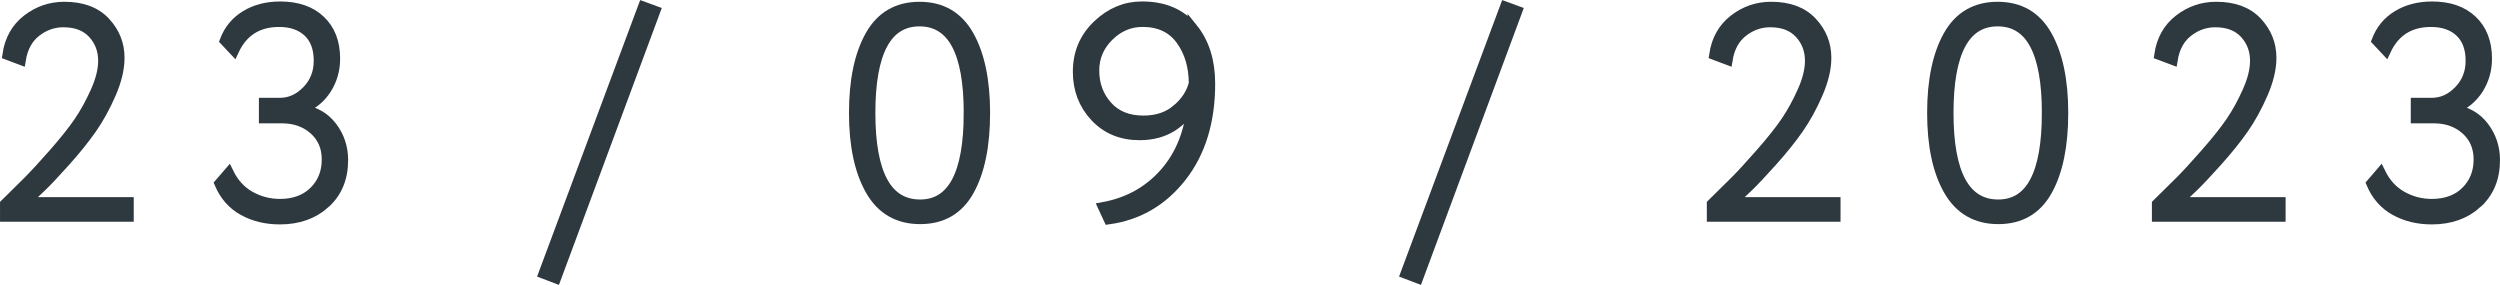 <?xml version="1.0" encoding="UTF-8" standalone="no"?> <!-- Created with Inkscape (http://www.inkscape.org/) --> <svg xmlns:inkscape="http://www.inkscape.org/namespaces/inkscape" xmlns:sodipodi="http://sodipodi.sourceforge.net/DTD/sodipodi-0.dtd" xmlns="http://www.w3.org/2000/svg" xmlns:svg="http://www.w3.org/2000/svg" id="svg1" width="165.292" height="18.837" viewBox="0 0 165.292 18.837" sodipodi:docname="26.ai"> <defs id="defs1"> <clipPath clipPathUnits="userSpaceOnUse" id="clipPath2758"> <path d="M 0,5837.029 H 420 V 0 H 0 Z" transform="translate(-150.236,-5390.96)" id="path2758"></path> </clipPath> <clipPath clipPathUnits="userSpaceOnUse" id="clipPath2760"> <path d="M 0,5837.029 H 420 V 0 H 0 Z" transform="translate(-159.984,-5391.629)" id="path2760"></path> </clipPath> <clipPath clipPathUnits="userSpaceOnUse" id="clipPath2762"> <path d="M 0,5837.029 H 420 V 0 H 0 Z" transform="translate(-171.424,-5387.901)" id="path2762"></path> </clipPath> <clipPath clipPathUnits="userSpaceOnUse" id="clipPath2764"> <path d="M 0,5837.029 H 420 V 0 H 0 Z" transform="translate(-189.481,-5390.842)" id="path2764"></path> </clipPath> <clipPath clipPathUnits="userSpaceOnUse" id="clipPath2766"> <path d="M 0,5837.029 H 420 V 0 H 0 Z" transform="translate(-202.993,-5400.312)" id="path2766"></path> </clipPath> <clipPath clipPathUnits="userSpaceOnUse" id="clipPath2768"> <path d="M 0,5837.029 H 420 V 0 H 0 Z" transform="translate(-214.169,-5387.901)" id="path2768"></path> </clipPath> <clipPath clipPathUnits="userSpaceOnUse" id="clipPath2770"> <path d="M 0,5837.029 H 420 V 0 H 0 Z" transform="translate(-234.872,-5390.96)" id="path2770"></path> </clipPath> <clipPath clipPathUnits="userSpaceOnUse" id="clipPath2772"> <path d="M 0,5837.029 H 420 V 0 H 0 Z" transform="translate(-242.943,-5390.842)" id="path2772"></path> </clipPath> <clipPath clipPathUnits="userSpaceOnUse" id="clipPath2774"> <path d="M 0,5837.029 H 420 V 0 H 0 Z" transform="translate(-256.942,-5390.96)" id="path2774"></path> </clipPath> <clipPath clipPathUnits="userSpaceOnUse" id="clipPath2776"> <path d="M 0,5837.029 H 420 V 0 H 0 Z" transform="translate(-266.691,-5391.629)" id="path2776"></path> </clipPath> </defs> <g id="layer-MC0" inkscape:groupmode="layer" inkscape:label="Слой 1" transform="translate(-191.805,-580.432)"> <path id="path2756" d="m 0.749,0.001 v -0.633 C 1.255,-1.13 1.651,-1.522 1.932,-1.803 c 0.281,-0.281 0.691,-0.727 1.23,-1.336 0.539,-0.609 0.955,-1.131 1.254,-1.57 0.296,-0.445 0.568,-0.943 0.82,-1.5 0.249,-0.562 0.375,-1.069 0.375,-1.523 0,-0.53 -0.173,-0.979 -0.516,-1.348 -0.337,-0.375 -0.82,-0.562 -1.453,-0.562 -0.501,0 -0.955,0.161 -1.359,0.48 -0.407,0.313 -0.656,0.773 -0.75,1.383 L 0.866,-8.026 c 0.108,-0.75 0.434,-1.336 0.973,-1.758 0.545,-0.422 1.163,-0.633 1.852,-0.633 0.882,0 1.559,0.255 2.027,0.762 0.469,0.51 0.703,1.099 0.703,1.77 0,0.539 -0.141,1.137 -0.422,1.793 -0.281,0.65 -0.604,1.228 -0.961,1.734 -0.352,0.51 -0.785,1.049 -1.301,1.617 -0.51,0.571 -0.896,0.981 -1.16,1.23 -0.258,0.252 -0.536,0.516 -0.832,0.797 H 6.877 V 0.001 Z M 14.375,0.13 c -0.68,0 -1.286,-0.144 -1.816,-0.434 -0.533,-0.296 -0.926,-0.744 -1.184,-1.348 l 0.457,-0.527 c 0.258,0.524 0.612,0.914 1.066,1.172 0.46,0.252 0.952,0.375 1.477,0.375 0.709,0 1.277,-0.205 1.699,-0.621 0.422,-0.422 0.633,-0.949 0.633,-1.582 0,-0.609 -0.211,-1.102 -0.633,-1.477 -0.422,-0.381 -0.958,-0.574 -1.605,-0.574 h -0.879 v -0.762 h 0.785 c 0.507,0 0.955,-0.199 1.348,-0.598 0.39,-0.404 0.586,-0.902 0.586,-1.488 0,-0.615 -0.176,-1.093 -0.527,-1.43 -0.352,-0.334 -0.832,-0.504 -1.441,-0.504 -1.055,0 -1.802,0.475 -2.238,1.418 l -0.457,-0.48 c 0.202,-0.539 0.545,-0.955 1.031,-1.254 0.492,-0.296 1.066,-0.445 1.723,-0.445 0.844,0 1.506,0.231 1.992,0.691 0.483,0.463 0.727,1.096 0.727,1.898 0,0.548 -0.146,1.049 -0.434,1.5 -0.281,0.454 -0.68,0.782 -1.195,0.984 v 0.047 c 0.624,0.088 1.116,0.372 1.477,0.855 0.366,0.478 0.551,1.025 0.551,1.641 0,0.891 -0.299,1.605 -0.891,2.145 -0.586,0.533 -1.336,0.797 -2.25,0.797 z m 13.075,2.695 4.945,-13.254 0.598,0.223 -4.922,13.266 z m 16.213,-4.125 c -0.539,-0.952 -0.809,-2.232 -0.809,-3.844 0,-1.608 0.264,-2.889 0.797,-3.844 0.53,-0.952 1.342,-1.43 2.438,-1.43 1.102,0 1.916,0.478 2.449,1.43 0.539,0.955 0.809,2.235 0.809,3.844 0,1.617 -0.264,2.9 -0.785,3.844 -0.524,0.946 -1.336,1.418 -2.438,1.418 -1.096,0 -1.916,-0.472 -2.461,-1.418 z m 2.438,-8.391 c -1.626,0 -2.438,1.518 -2.438,4.547 0,3.032 0.82,4.547 2.461,4.547 1.608,0 2.414,-1.515 2.414,-4.547 0,-3.029 -0.814,-4.547 -2.438,-4.547 z m 14.411,3.094 c 0,1.869 -0.475,3.407 -1.418,4.617 -0.938,1.204 -2.142,1.907 -3.609,2.109 l -0.281,-0.598 c 1.233,-0.226 2.244,-0.788 3.035,-1.687 0.797,-0.896 1.26,-2.051 1.395,-3.457 -0.211,0.469 -0.545,0.85 -0.996,1.137 -0.454,0.29 -0.996,0.434 -1.629,0.434 -0.899,0 -1.635,-0.305 -2.203,-0.914 -0.571,-0.609 -0.855,-1.354 -0.855,-2.238 0,-0.92 0.322,-1.69 0.973,-2.309 0.647,-0.615 1.383,-0.926 2.203,-0.926 1.102,0 1.939,0.36 2.52,1.078 0.577,0.712 0.867,1.629 0.867,2.754 z m -0.809,0 c 0,-0.858 -0.217,-1.585 -0.645,-2.18 -0.431,-0.592 -1.063,-0.891 -1.898,-0.891 -0.642,0 -1.204,0.24 -1.688,0.715 -0.478,0.478 -0.715,1.043 -0.715,1.699 0,0.688 0.214,1.274 0.645,1.758 0.437,0.486 1.037,0.727 1.805,0.727 0.662,0 1.213,-0.182 1.652,-0.551 0.437,-0.366 0.718,-0.791 0.844,-1.277 z m 10.491,9.422 4.945,-13.254 0.598,0.223 -4.922,13.266 z M 85.387,0.001 v -0.633 c 0.507,-0.498 0.902,-0.891 1.184,-1.172 0.281,-0.281 0.691,-0.727 1.23,-1.336 0.539,-0.609 0.955,-1.131 1.254,-1.57 0.296,-0.445 0.568,-0.943 0.82,-1.5 0.249,-0.562 0.375,-1.069 0.375,-1.523 0,-0.53 -0.173,-0.979 -0.516,-1.348 -0.337,-0.375 -0.82,-0.562 -1.453,-0.562 -0.501,0 -0.955,0.161 -1.359,0.48 -0.407,0.313 -0.656,0.773 -0.75,1.383 l -0.668,-0.246 c 0.108,-0.75 0.434,-1.336 0.973,-1.758 0.545,-0.422 1.163,-0.633 1.852,-0.633 0.882,0 1.559,0.255 2.027,0.762 0.469,0.51 0.703,1.099 0.703,1.77 0,0.539 -0.141,1.137 -0.422,1.793 -0.281,0.65 -0.604,1.228 -0.961,1.734 -0.352,0.51 -0.785,1.049 -1.301,1.617 -0.51,0.571 -0.896,0.981 -1.16,1.23 -0.258,0.252 -0.536,0.516 -0.832,0.797 h 5.133 V 0.001 Z M 97.126,-1.299 c -0.539,-0.952 -0.809,-2.232 -0.809,-3.844 0,-1.608 0.264,-2.889 0.797,-3.844 0.53,-0.952 1.342,-1.43 2.438,-1.43 1.102,0 1.916,0.478 2.449,1.43 0.539,0.955 0.809,2.235 0.809,3.844 0,1.617 -0.264,2.9 -0.785,3.844 -0.524,0.946 -1.336,1.418 -2.438,1.418 -1.096,0 -1.916,-0.472 -2.461,-1.418 z m 2.438,-8.391 c -1.626,0 -2.438,1.518 -2.438,4.547 0,3.032 0.82,4.547 2.461,4.547 1.608,0 2.414,-1.515 2.414,-4.547 0,-3.029 -0.814,-4.547 -2.438,-4.547 z m 7.896,9.691 v -0.633 c 0.507,-0.498 0.902,-0.891 1.184,-1.172 0.281,-0.281 0.691,-0.727 1.23,-1.336 0.539,-0.609 0.955,-1.131 1.254,-1.57 0.296,-0.445 0.568,-0.943 0.82,-1.5 0.249,-0.562 0.375,-1.069 0.375,-1.523 0,-0.53 -0.173,-0.979 -0.516,-1.348 -0.337,-0.375 -0.82,-0.562 -1.453,-0.562 -0.501,0 -0.955,0.161 -1.359,0.48 -0.407,0.313 -0.656,0.773 -0.75,1.383 l -0.668,-0.246 c 0.108,-0.75 0.434,-1.336 0.973,-1.758 0.545,-0.422 1.163,-0.633 1.852,-0.633 0.882,0 1.559,0.255 2.027,0.762 0.469,0.51 0.703,1.099 0.703,1.77 0,0.539 -0.141,1.137 -0.422,1.793 -0.281,0.65 -0.604,1.228 -0.961,1.734 -0.352,0.51 -0.785,1.049 -1.301,1.617 -0.51,0.571 -0.896,0.981 -1.16,1.23 -0.258,0.252 -0.536,0.516 -0.832,0.797 h 5.133 v 0.715 z m 13.626,0.129 c -0.68,0 -1.286,-0.144 -1.816,-0.434 -0.533,-0.296 -0.926,-0.744 -1.184,-1.348 l 0.457,-0.527 c 0.258,0.524 0.612,0.914 1.066,1.172 0.46,0.252 0.952,0.375 1.477,0.375 0.709,0 1.277,-0.205 1.699,-0.621 0.422,-0.422 0.633,-0.949 0.633,-1.582 0,-0.609 -0.211,-1.102 -0.633,-1.477 -0.422,-0.381 -0.958,-0.574 -1.605,-0.574 h -0.879 v -0.762 h 0.785 c 0.507,0 0.955,-0.199 1.348,-0.598 0.39,-0.404 0.586,-0.902 0.586,-1.488 0,-0.615 -0.176,-1.093 -0.527,-1.43 -0.352,-0.334 -0.832,-0.504 -1.441,-0.504 -1.055,0 -1.802,0.475 -2.238,1.418 l -0.457,-0.48 c 0.202,-0.539 0.545,-0.955 1.031,-1.254 0.492,-0.296 1.066,-0.445 1.723,-0.445 0.844,0 1.506,0.231 1.992,0.691 0.483,0.463 0.727,1.096 0.727,1.898 0,0.548 -0.146,1.049 -0.434,1.5 -0.281,0.454 -0.68,0.782 -1.195,0.984 v 0.047 c 0.624,0.088 1.116,0.372 1.477,0.855 0.366,0.478 0.551,1.025 0.551,1.641 0,0.891 -0.299,1.605 -0.891,2.145 -0.586,0.533 -1.336,0.797 -2.25,0.797 z m 0,0" style="fill:#2e383f;fill-opacity:1;fill-rule:nonzero;stroke:none" aria-label="23 / 09 / 2023" transform="matrix(1.333,0,0,1.333,191.139,594.76)"></path> <path id="path2757" d="m 0,0 v 0.721 h -5.132 c 0.294,0.274 0.571,0.536 0.831,0.786 0.259,0.25 0.647,0.662 1.161,1.235 0.515,0.574 0.949,1.113 1.302,1.618 0.353,0.505 0.671,1.083 0.956,1.735 0.284,0.652 0.426,1.247 0.426,1.786 0,0.677 -0.235,1.267 -0.706,1.772 -0.47,0.505 -1.147,0.758 -2.029,0.758 -0.686,0 -1.301,-0.211 -1.846,-0.633 -0.544,-0.421 -0.87,-1.005 -0.977,-1.75 l 0.661,-0.249 c 0.098,0.607 0.351,1.071 0.758,1.389 0.407,0.319 0.86,0.478 1.36,0.478 0.627,0 1.112,-0.187 1.456,-0.559 C -1.437,8.715 -1.265,8.264 -1.265,7.734 -1.265,7.284 -1.39,6.779 -1.64,6.22 -1.89,5.661 -2.164,5.161 -2.463,4.72 -2.762,4.279 -3.182,3.752 -3.72,3.139 -4.26,2.527 -4.669,2.081 -4.948,1.801 -5.228,1.522 -5.623,1.132 -6.132,0.632 V 0 Z" style="fill:none;stroke:#2e383f;stroke-width:0.5;stroke-linecap:butt;stroke-linejoin:miter;stroke-miterlimit:10;stroke-dasharray:none;stroke-opacity:1" transform="matrix(1.333,0,0,-1.333,200.314,594.76)" clip-path="url(#clipPath2758)"></path> <path id="path2759" d="m 0,0 c 0.588,0.534 0.882,1.248 0.882,2.14 0,0.617 -0.181,1.166 -0.544,1.647 -0.362,0.48 -0.858,0.764 -1.485,0.852 v 0.045 c 0.52,0.205 0.921,0.534 1.206,0.984 0.284,0.452 0.426,0.951 0.426,1.5 0,0.804 -0.242,1.436 -0.728,1.897 -0.485,0.461 -1.149,0.691 -1.992,0.691 -0.657,0 -1.228,-0.147 -1.713,-0.441 C -4.433,9.021 -4.779,8.604 -4.985,8.065 L -4.529,7.58 c 0.441,0.941 1.186,1.412 2.235,1.412 0.608,0 1.088,-0.167 1.441,-0.5 C -0.5,8.159 -0.324,7.683 -0.324,7.065 -0.324,6.478 -0.52,5.982 -0.912,5.581 -1.304,5.178 -1.75,4.978 -2.25,4.978 H -3.044 V 4.213 h 0.882 c 0.647,0 1.182,-0.189 1.603,-0.566 0.422,-0.377 0.633,-0.87 0.633,-1.478 0,-0.637 -0.211,-1.164 -0.633,-1.581 -0.421,-0.417 -0.985,-0.625 -1.691,-0.625 -0.529,0 -1.021,0.128 -1.478,0.383 -0.456,0.255 -0.811,0.642 -1.065,1.161 L -5.25,0.978 c 0.255,-0.598 0.647,-1.044 1.177,-1.338 0.529,-0.294 1.137,-0.441 1.823,-0.441 0.912,0 1.662,0.267 2.25,0.801 z" style="fill:none;stroke:#2e383f;stroke-width:0.5;stroke-linecap:butt;stroke-linejoin:miter;stroke-miterlimit:10;stroke-dasharray:none;stroke-opacity:1" transform="matrix(1.333,0,0,-1.333,213.313,593.868)" clip-path="url(#clipPath2760)"></path> <path id="path2761" d="M 0,0 4.926,13.263 4.323,13.484 -0.617,0.235 Z" style="fill:none;stroke:#2e383f;stroke-width:0.5;stroke-linecap:butt;stroke-linejoin:miter;stroke-miterlimit:10;stroke-dasharray:none;stroke-opacity:1" transform="matrix(1.333,0,0,-1.333,228.565,598.838)" clip-path="url(#clipPath2762)"></path> <path id="path2763" d="m 0,0 c 1.098,0 1.909,0.473 2.434,1.419 0.524,0.946 0.786,2.227 0.786,3.845 0,1.608 -0.267,2.887 -0.801,3.838 -0.535,0.951 -1.351,1.426 -2.448,1.426 -1.098,0 -1.914,-0.475 -2.449,-1.426 -0.534,-0.951 -0.801,-2.23 -0.801,-3.838 0,-1.608 0.272,-2.887 0.816,-3.838 C -1.919,0.476 -1.098,0 0,0 Z M 2.412,5.264 C 2.412,2.235 1.607,0.721 0,0.721 c -1.647,0 -2.47,1.514 -2.47,4.543 0,3.029 0.813,4.544 2.441,4.544 1.627,0 2.441,-1.515 2.441,-4.544 z" style="fill:none;stroke:#2e383f;stroke-width:0.5;stroke-linecap:butt;stroke-linejoin:miter;stroke-miterlimit:10;stroke-dasharray:none;stroke-opacity:1" transform="matrix(1.333,0,0,-1.333,252.641,594.917)" clip-path="url(#clipPath2764)"></path> <path id="path2765" d="m 0,0 c -0.579,0.715 -1.417,1.073 -2.515,1.073 -0.823,0 -1.558,-0.308 -2.205,-0.926 -0.647,-0.618 -0.971,-1.387 -0.971,-2.309 0,-0.882 0.285,-1.627 0.853,-2.234 0.568,-0.608 1.304,-0.913 2.206,-0.913 0.627,0 1.169,0.145 1.625,0.434 0.456,0.29 0.786,0.669 0.992,1.14 -0.127,-1.411 -0.588,-2.566 -1.382,-3.463 -0.794,-0.897 -1.809,-1.458 -3.044,-1.683 l 0.279,-0.603 c 1.471,0.206 2.677,0.911 3.618,2.117 0.941,1.206 1.412,2.745 1.412,4.617 0,1.118 -0.29,2.034 -0.868,2.75 z m -0.787,-4.037 c -0.436,-0.367 -0.987,-0.551 -1.654,-0.551 -0.765,0 -1.363,0.243 -1.794,0.728 -0.432,0.485 -0.647,1.071 -0.647,1.757 0,0.657 0.24,1.223 0.72,1.699 0.481,0.475 1.039,0.713 1.677,0.713 0.833,0 1.465,-0.297 1.897,-0.89 0.431,-0.593 0.647,-1.316 0.647,-2.169 -0.128,-0.49 -0.41,-0.919 -0.846,-1.287 z" style="fill:none;stroke:#2e383f;stroke-width:0.5;stroke-linecap:butt;stroke-linejoin:miter;stroke-miterlimit:10;stroke-dasharray:none;stroke-opacity:1" transform="matrix(1.333,0,0,-1.333,270.658,582.291)" clip-path="url(#clipPath2766)"></path> <path id="path2767" d="M 0,0 4.926,13.263 4.323,13.484 -0.618,0.235 Z" style="fill:none;stroke:#2e383f;stroke-width:0.5;stroke-linecap:butt;stroke-linejoin:miter;stroke-miterlimit:10;stroke-dasharray:none;stroke-opacity:1" transform="matrix(1.333,0,0,-1.333,285.558,598.838)" clip-path="url(#clipPath2768)"></path> <path id="path2769" d="m 0,0 v 0.721 h -5.132 c 0.294,0.274 0.57,0.536 0.831,0.786 0.259,0.25 0.647,0.662 1.161,1.235 0.515,0.574 0.949,1.113 1.302,1.618 0.353,0.505 0.671,1.083 0.955,1.735 0.284,0.652 0.427,1.247 0.427,1.786 0,0.677 -0.235,1.267 -0.706,1.772 -0.471,0.505 -1.147,0.758 -2.029,0.758 -0.686,0 -1.301,-0.211 -1.845,-0.633 -0.544,-0.421 -0.87,-1.005 -0.979,-1.75 l 0.662,-0.249 c 0.098,0.607 0.351,1.071 0.757,1.389 0.408,0.319 0.861,0.478 1.361,0.478 0.627,0 1.112,-0.187 1.456,-0.559 C -1.437,8.715 -1.265,8.264 -1.265,7.734 -1.265,7.284 -1.39,6.779 -1.64,6.22 -1.89,5.661 -2.164,5.161 -2.463,4.72 -2.763,4.279 -3.182,3.752 -3.721,3.139 -4.26,2.527 -4.669,2.081 -4.948,1.801 -5.228,1.522 -5.622,1.132 -6.132,0.632 V 0 Z" style="fill:none;stroke:#2e383f;stroke-width:0.5;stroke-linecap:butt;stroke-linejoin:miter;stroke-miterlimit:10;stroke-dasharray:none;stroke-opacity:1" transform="matrix(1.333,0,0,-1.333,313.162,594.76)" clip-path="url(#clipPath2770)"></path> <path id="path2771" d="m 0,0 c 1.099,0 1.909,0.473 2.434,1.419 0.524,0.946 0.787,2.227 0.787,3.845 0,1.608 -0.268,2.887 -0.802,3.838 -0.534,0.951 -1.351,1.426 -2.448,1.426 -1.098,0 -1.914,-0.475 -2.449,-1.426 -0.534,-0.951 -0.8,-2.23 -0.8,-3.838 0,-1.608 0.271,-2.887 0.815,-3.838 C -1.918,0.476 -1.098,0 0,0 Z M 2.412,5.264 C 2.412,2.235 1.608,0.721 0,0.721 c -1.646,0 -2.47,1.514 -2.47,4.543 0,3.029 0.814,4.544 2.441,4.544 1.628,0 2.441,-1.515 2.441,-4.544 z" style="fill:none;stroke:#2e383f;stroke-width:0.5;stroke-linecap:butt;stroke-linejoin:miter;stroke-miterlimit:10;stroke-dasharray:none;stroke-opacity:1" transform="matrix(1.333,0,0,-1.333,323.924,594.917)" clip-path="url(#clipPath2772)"></path> <path id="path2773" d="m 0,0 v 0.721 h -5.132 c 0.294,0.274 0.57,0.536 0.831,0.786 0.259,0.25 0.647,0.662 1.161,1.235 0.515,0.574 0.949,1.113 1.302,1.618 0.353,0.505 0.671,1.083 0.955,1.735 0.284,0.652 0.427,1.247 0.427,1.786 0,0.677 -0.235,1.267 -0.706,1.772 -0.471,0.505 -1.147,0.758 -2.029,0.758 -0.686,0 -1.301,-0.211 -1.845,-0.633 -0.544,-0.421 -0.87,-1.005 -0.979,-1.75 l 0.662,-0.249 c 0.098,0.607 0.351,1.071 0.757,1.389 0.408,0.319 0.861,0.478 1.361,0.478 0.627,0 1.112,-0.187 1.456,-0.559 C -1.437,8.715 -1.265,8.264 -1.265,7.734 -1.265,7.284 -1.39,6.779 -1.64,6.22 -1.89,5.661 -2.164,5.161 -2.463,4.72 -2.763,4.279 -3.182,3.752 -3.721,3.139 -4.26,2.527 -4.669,2.081 -4.948,1.801 -5.228,1.522 -5.622,1.132 -6.132,0.632 V 0 Z" style="fill:none;stroke:#2e383f;stroke-width:0.5;stroke-linecap:butt;stroke-linejoin:miter;stroke-miterlimit:10;stroke-dasharray:none;stroke-opacity:1" transform="matrix(1.333,0,0,-1.333,342.589,594.76)" clip-path="url(#clipPath2774)"></path> <path id="path2775" d="m 0,0 c 0.588,0.534 0.882,1.248 0.882,2.14 0,0.617 -0.181,1.166 -0.544,1.647 -0.362,0.48 -0.858,0.764 -1.484,0.852 v 0.045 c 0.518,0.205 0.92,0.534 1.205,0.984 0.284,0.452 0.426,0.951 0.426,1.5 0,0.804 -0.243,1.436 -0.727,1.897 -0.486,0.461 -1.15,0.691 -1.993,0.691 -0.657,0 -1.228,-0.147 -1.713,-0.441 C -4.434,9.021 -4.779,8.604 -4.984,8.065 L -4.529,7.58 c 0.441,0.941 1.186,1.412 2.235,1.412 0.607,0 1.088,-0.167 1.441,-0.5 0.353,-0.333 0.53,-0.809 0.53,-1.427 0,-0.587 -0.197,-1.083 -0.589,-1.484 C -1.304,5.178 -1.75,4.978 -2.25,4.978 H -3.044 V 4.213 h 0.883 c 0.646,0 1.181,-0.189 1.602,-0.566 0.421,-0.377 0.632,-0.87 0.632,-1.478 0,-0.637 -0.211,-1.164 -0.632,-1.581 -0.421,-0.417 -0.985,-0.625 -1.691,-0.625 -0.529,0 -1.021,0.128 -1.478,0.383 -0.456,0.255 -0.811,0.642 -1.066,1.161 L -5.249,0.978 c 0.254,-0.598 0.646,-1.044 1.176,-1.338 0.529,-0.294 1.137,-0.441 1.823,-0.441 0.912,0 1.662,0.267 2.25,0.801 z" style="fill:none;stroke:#2e383f;stroke-width:0.5;stroke-linecap:butt;stroke-linejoin:miter;stroke-miterlimit:10;stroke-dasharray:none;stroke-opacity:1" transform="matrix(1.333,0,0,-1.333,355.588,593.868)" clip-path="url(#clipPath2776)"></path> </g> </svg> 